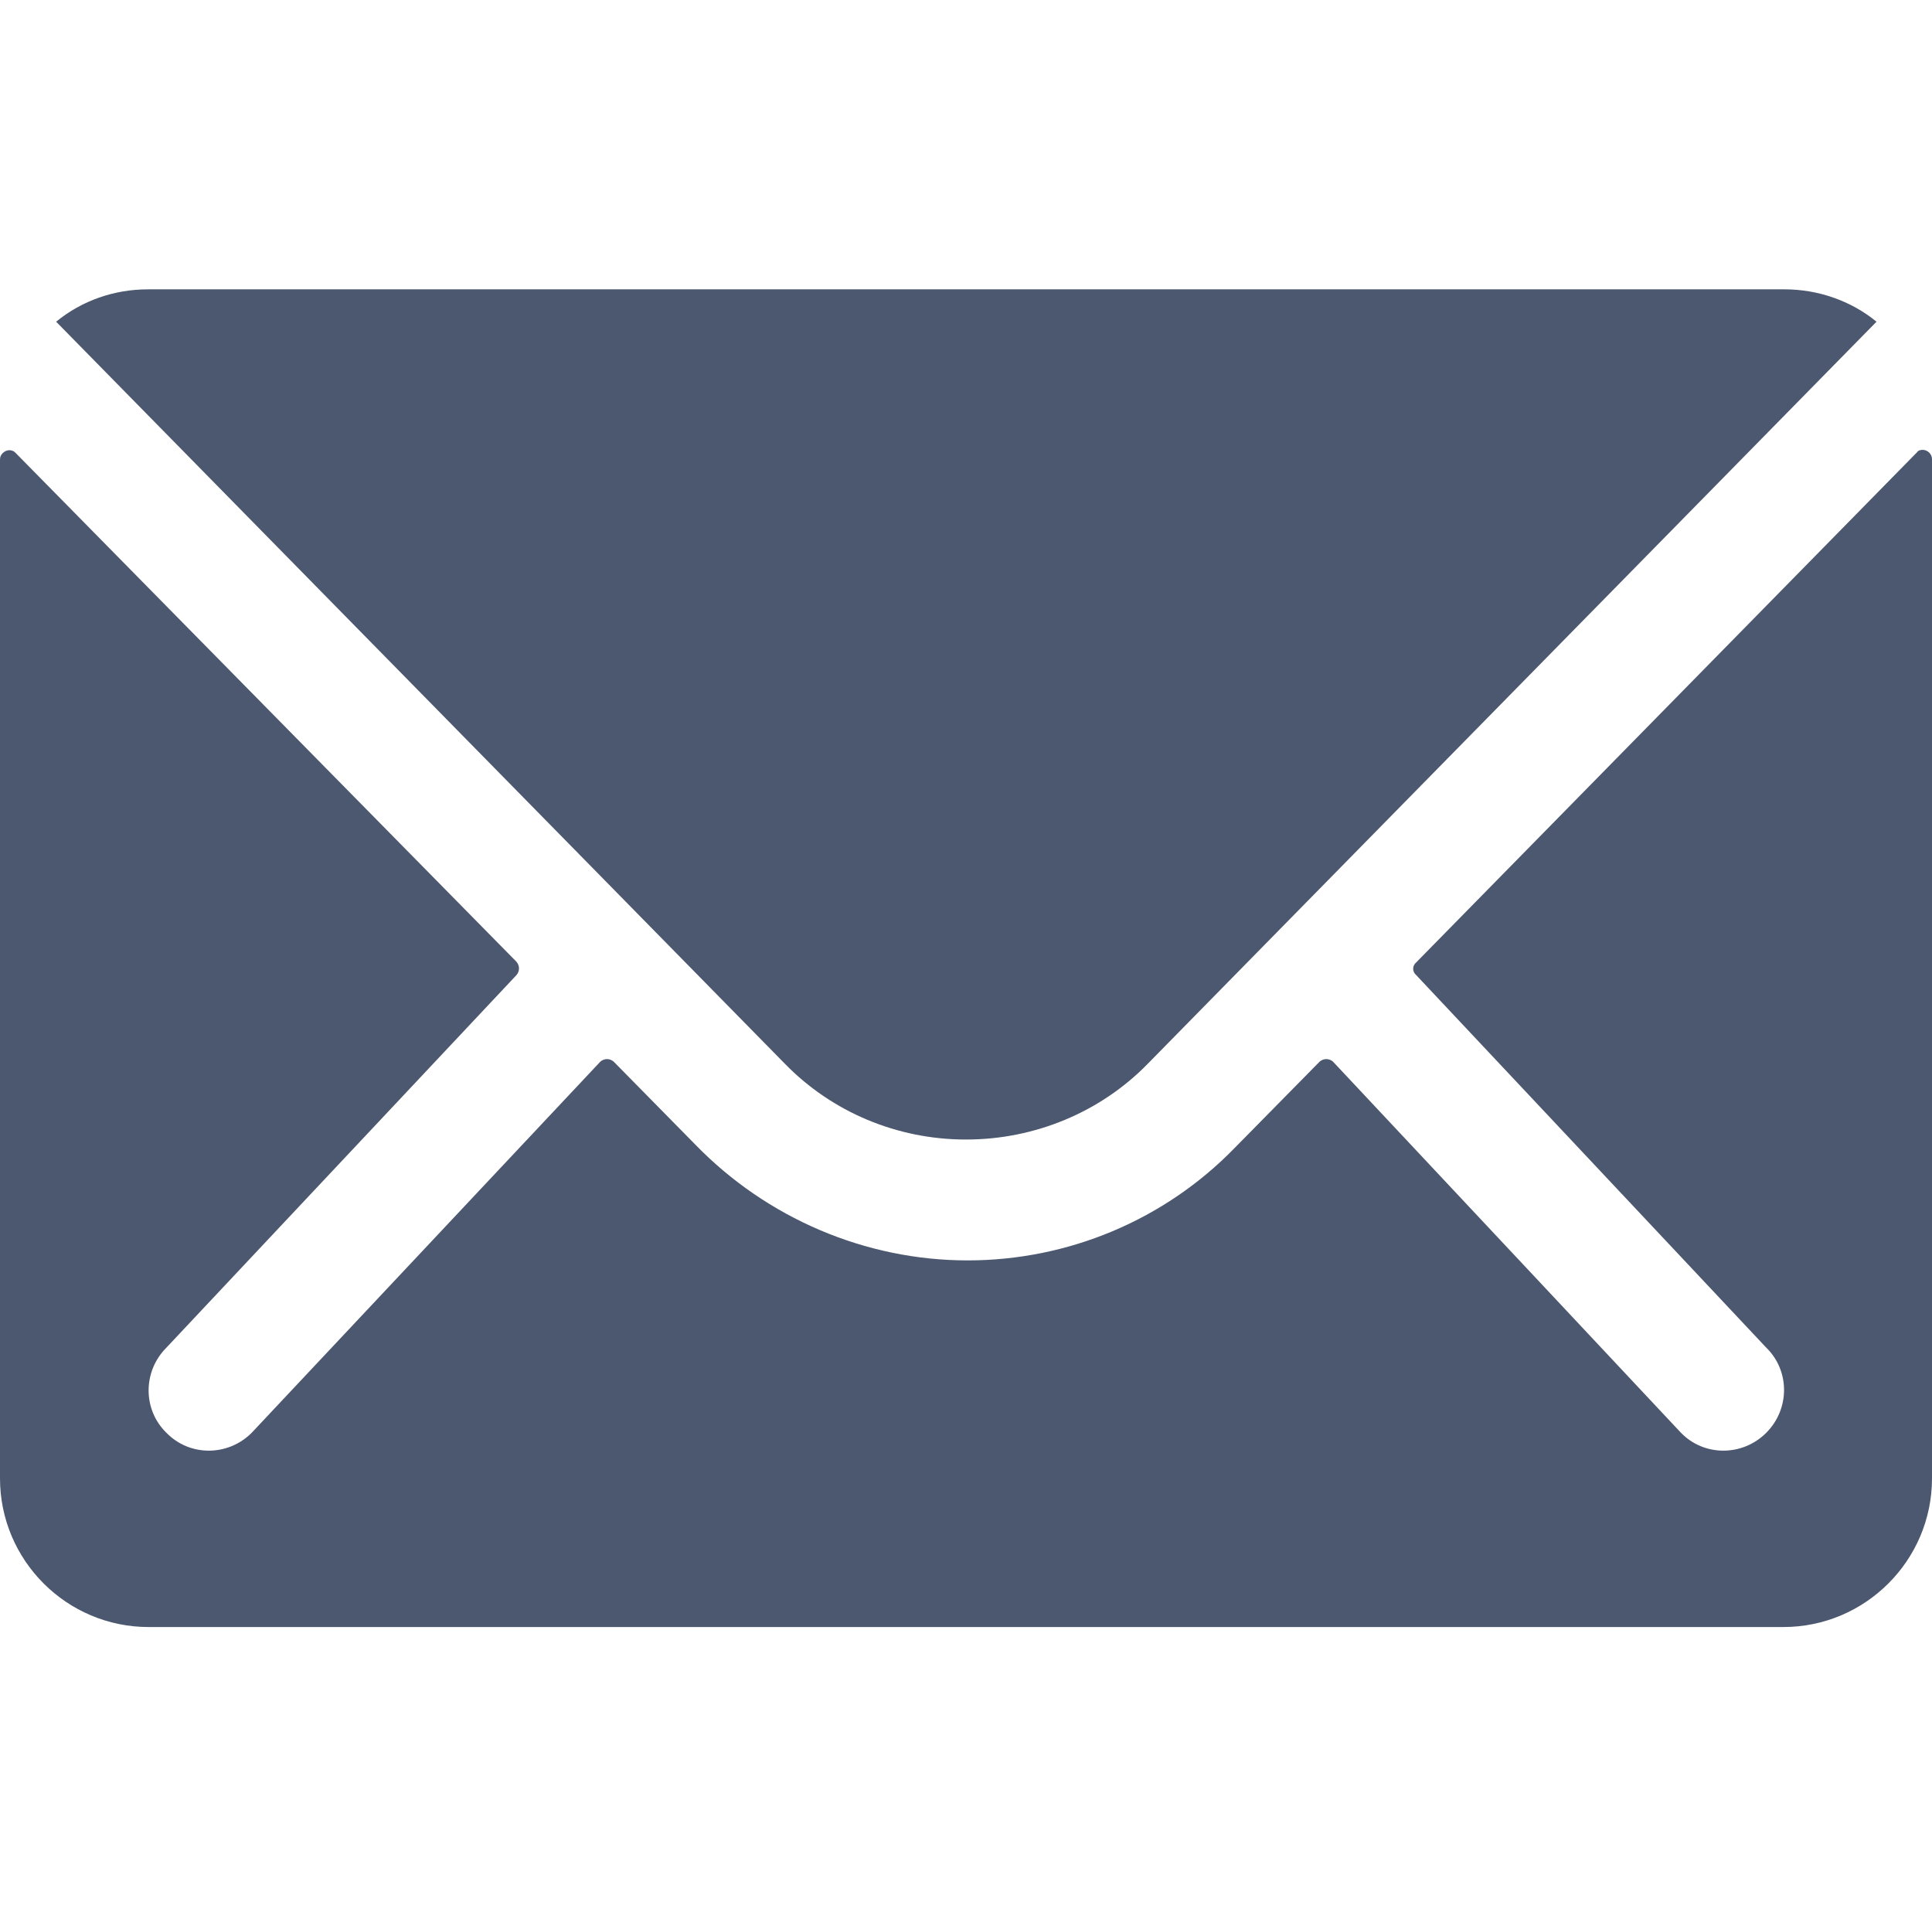 <?xml version="1.0" encoding="UTF-8"?><svg id="_レイヤー_2" xmlns="http://www.w3.org/2000/svg" width="29.25" height="29" viewBox="0 0 29.25 29"><defs><style>.cls-1{fill:#4c586f;}.cls-2{fill:none;}</style></defs><g id="_レイヤー_1-2"><rect class="cls-2" x=".13" width="29" height="29"/><g id="Icon_ionic-ios-mail"><path id="_パス_154" class="cls-1" d="m29.01,6.86l-7.57,7.71c-.06.05-.06.14,0,.19,0,0,0,0,0,0l5.3,5.64c.36.35.36.93,0,1.29,0,0,0,0,0,0-.36.36-.94.36-1.29,0l-5.27-5.62c-.06-.05-.14-.05-.2,0l-1.29,1.31c-1.06,1.09-2.52,1.7-4.04,1.7-1.55,0-3.04-.64-4.12-1.75l-1.24-1.26c-.06-.05-.14-.05-.2,0l-5.28,5.62c-.36.36-.94.36-1.29,0-.36-.35-.36-.93,0-1.29,0,0,0,0,0,0l5.3-5.64c.05-.06.05-.14,0-.2L.24,6.86c-.05-.06-.14-.06-.2,0-.03.03-.04.06-.04.1v15.42c0,1.24,1.01,2.25,2.25,2.25h24.75c1.24,0,2.25-1.01,2.25-2.25V6.95c0-.08-.07-.14-.14-.14-.04,0-.07.01-.09.04Z"/><path id="_パス_155" class="cls-1" d="m14.63,17.25c1.03,0,2.03-.41,2.75-1.15l11.03-11.23c-.39-.32-.89-.49-1.39-.49H2.24c-.51,0-1,.17-1.39.49l11.03,11.23c.72.74,1.71,1.15,2.74,1.15Z"/></g></g></svg>